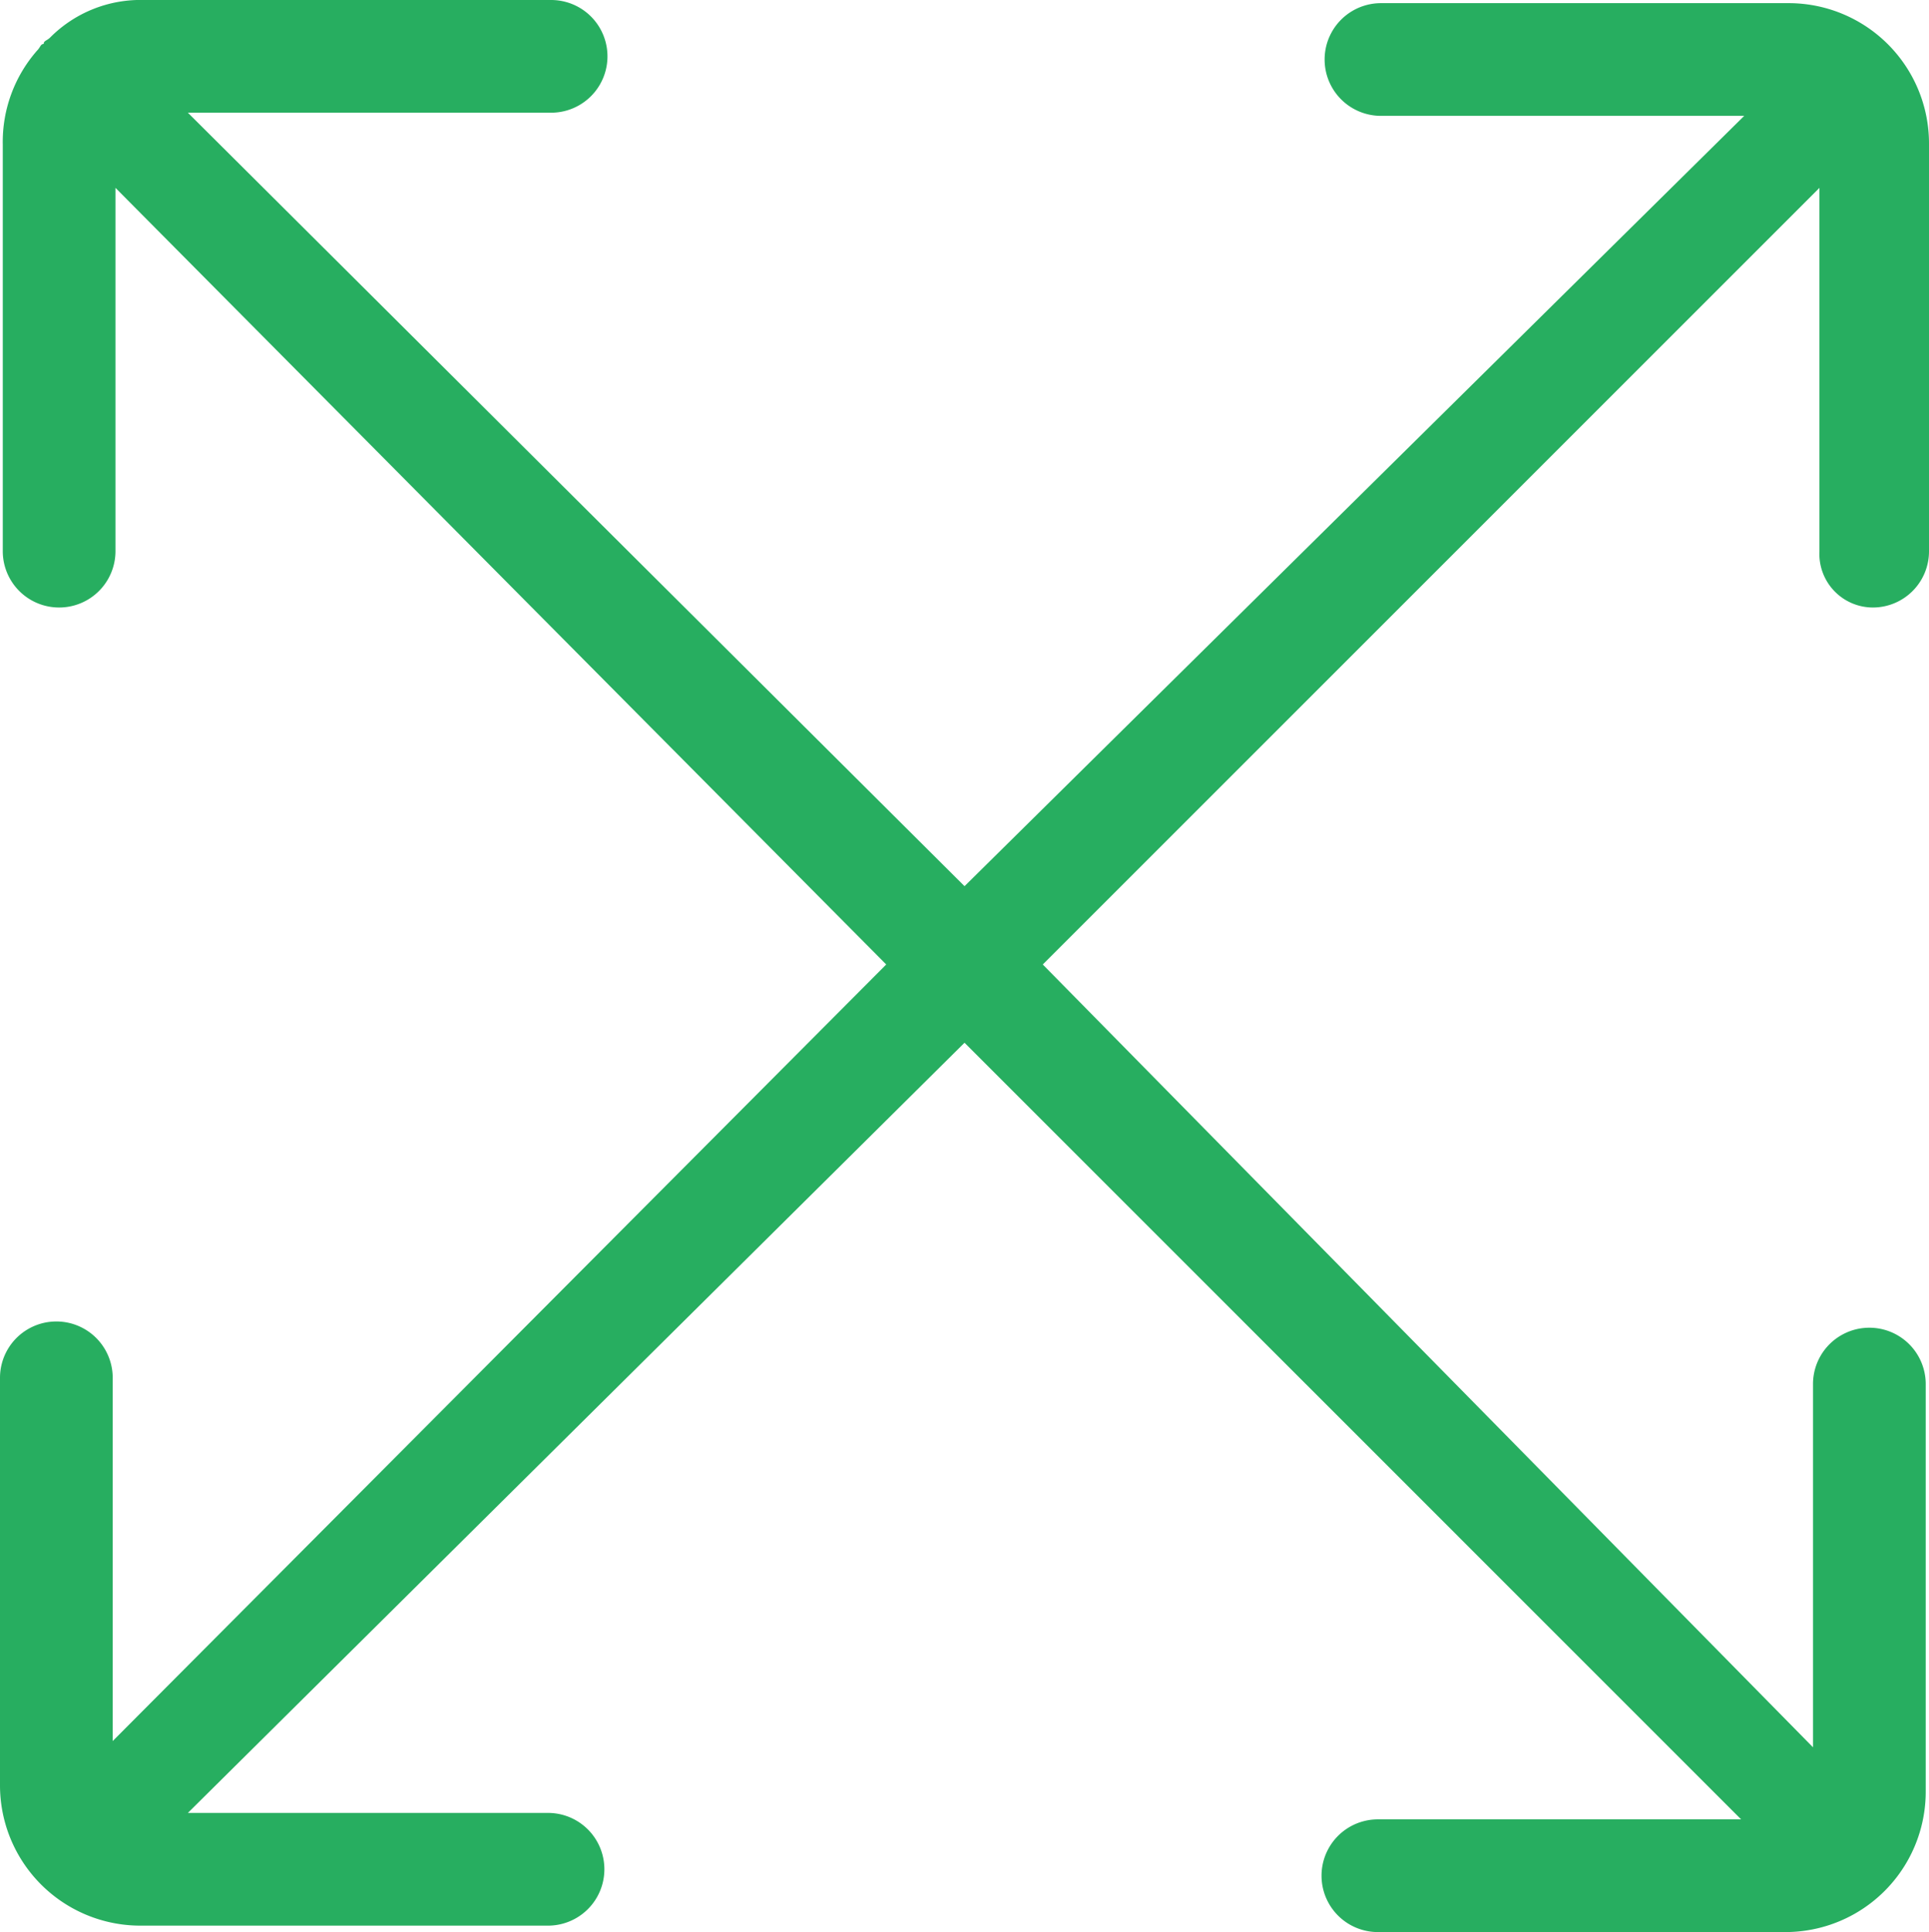 <svg xmlns="http://www.w3.org/2000/svg" width="29.951" height="30"><path d="M29.076 9.433a.872.872 0 0 0 .875-.875V2.237A2.179 2.179 0 0 0 27.763.049h-6.321a.875.875 0 0 0 0 1.75h5.64L14.976 13.76 2.917 1.75h5.64a.875.875 0 0 0 0-1.75h-6.32A1.979 1.979 0 0 0 .778.583c-.049.049-.1.049-.1.1-.049 0-.049.049-.1.1a2.152 2.152 0 0 0-.535 1.459v6.316a.875.875 0 0 0 1.75 0V2.917L13.76 14.976 1.75 27.034v-5.64a.875.875 0 0 0-1.75 0v6.321A2.179 2.179 0 0 0 2.188 29.9h6.321a.875.875 0 0 0 0-1.75H2.917l12.059-11.959L27.034 28.25h-5.64a.875.875 0 1 0 0 1.75h6.321a2.179 2.179 0 0 0 2.185-2.188v-6.321a.875.875 0 0 0-1.75 0v5.64L16.191 14.976 28.25 2.917v5.64a.832.832 0 0 0 .826.876Z" fill="#27ae60"/></svg>